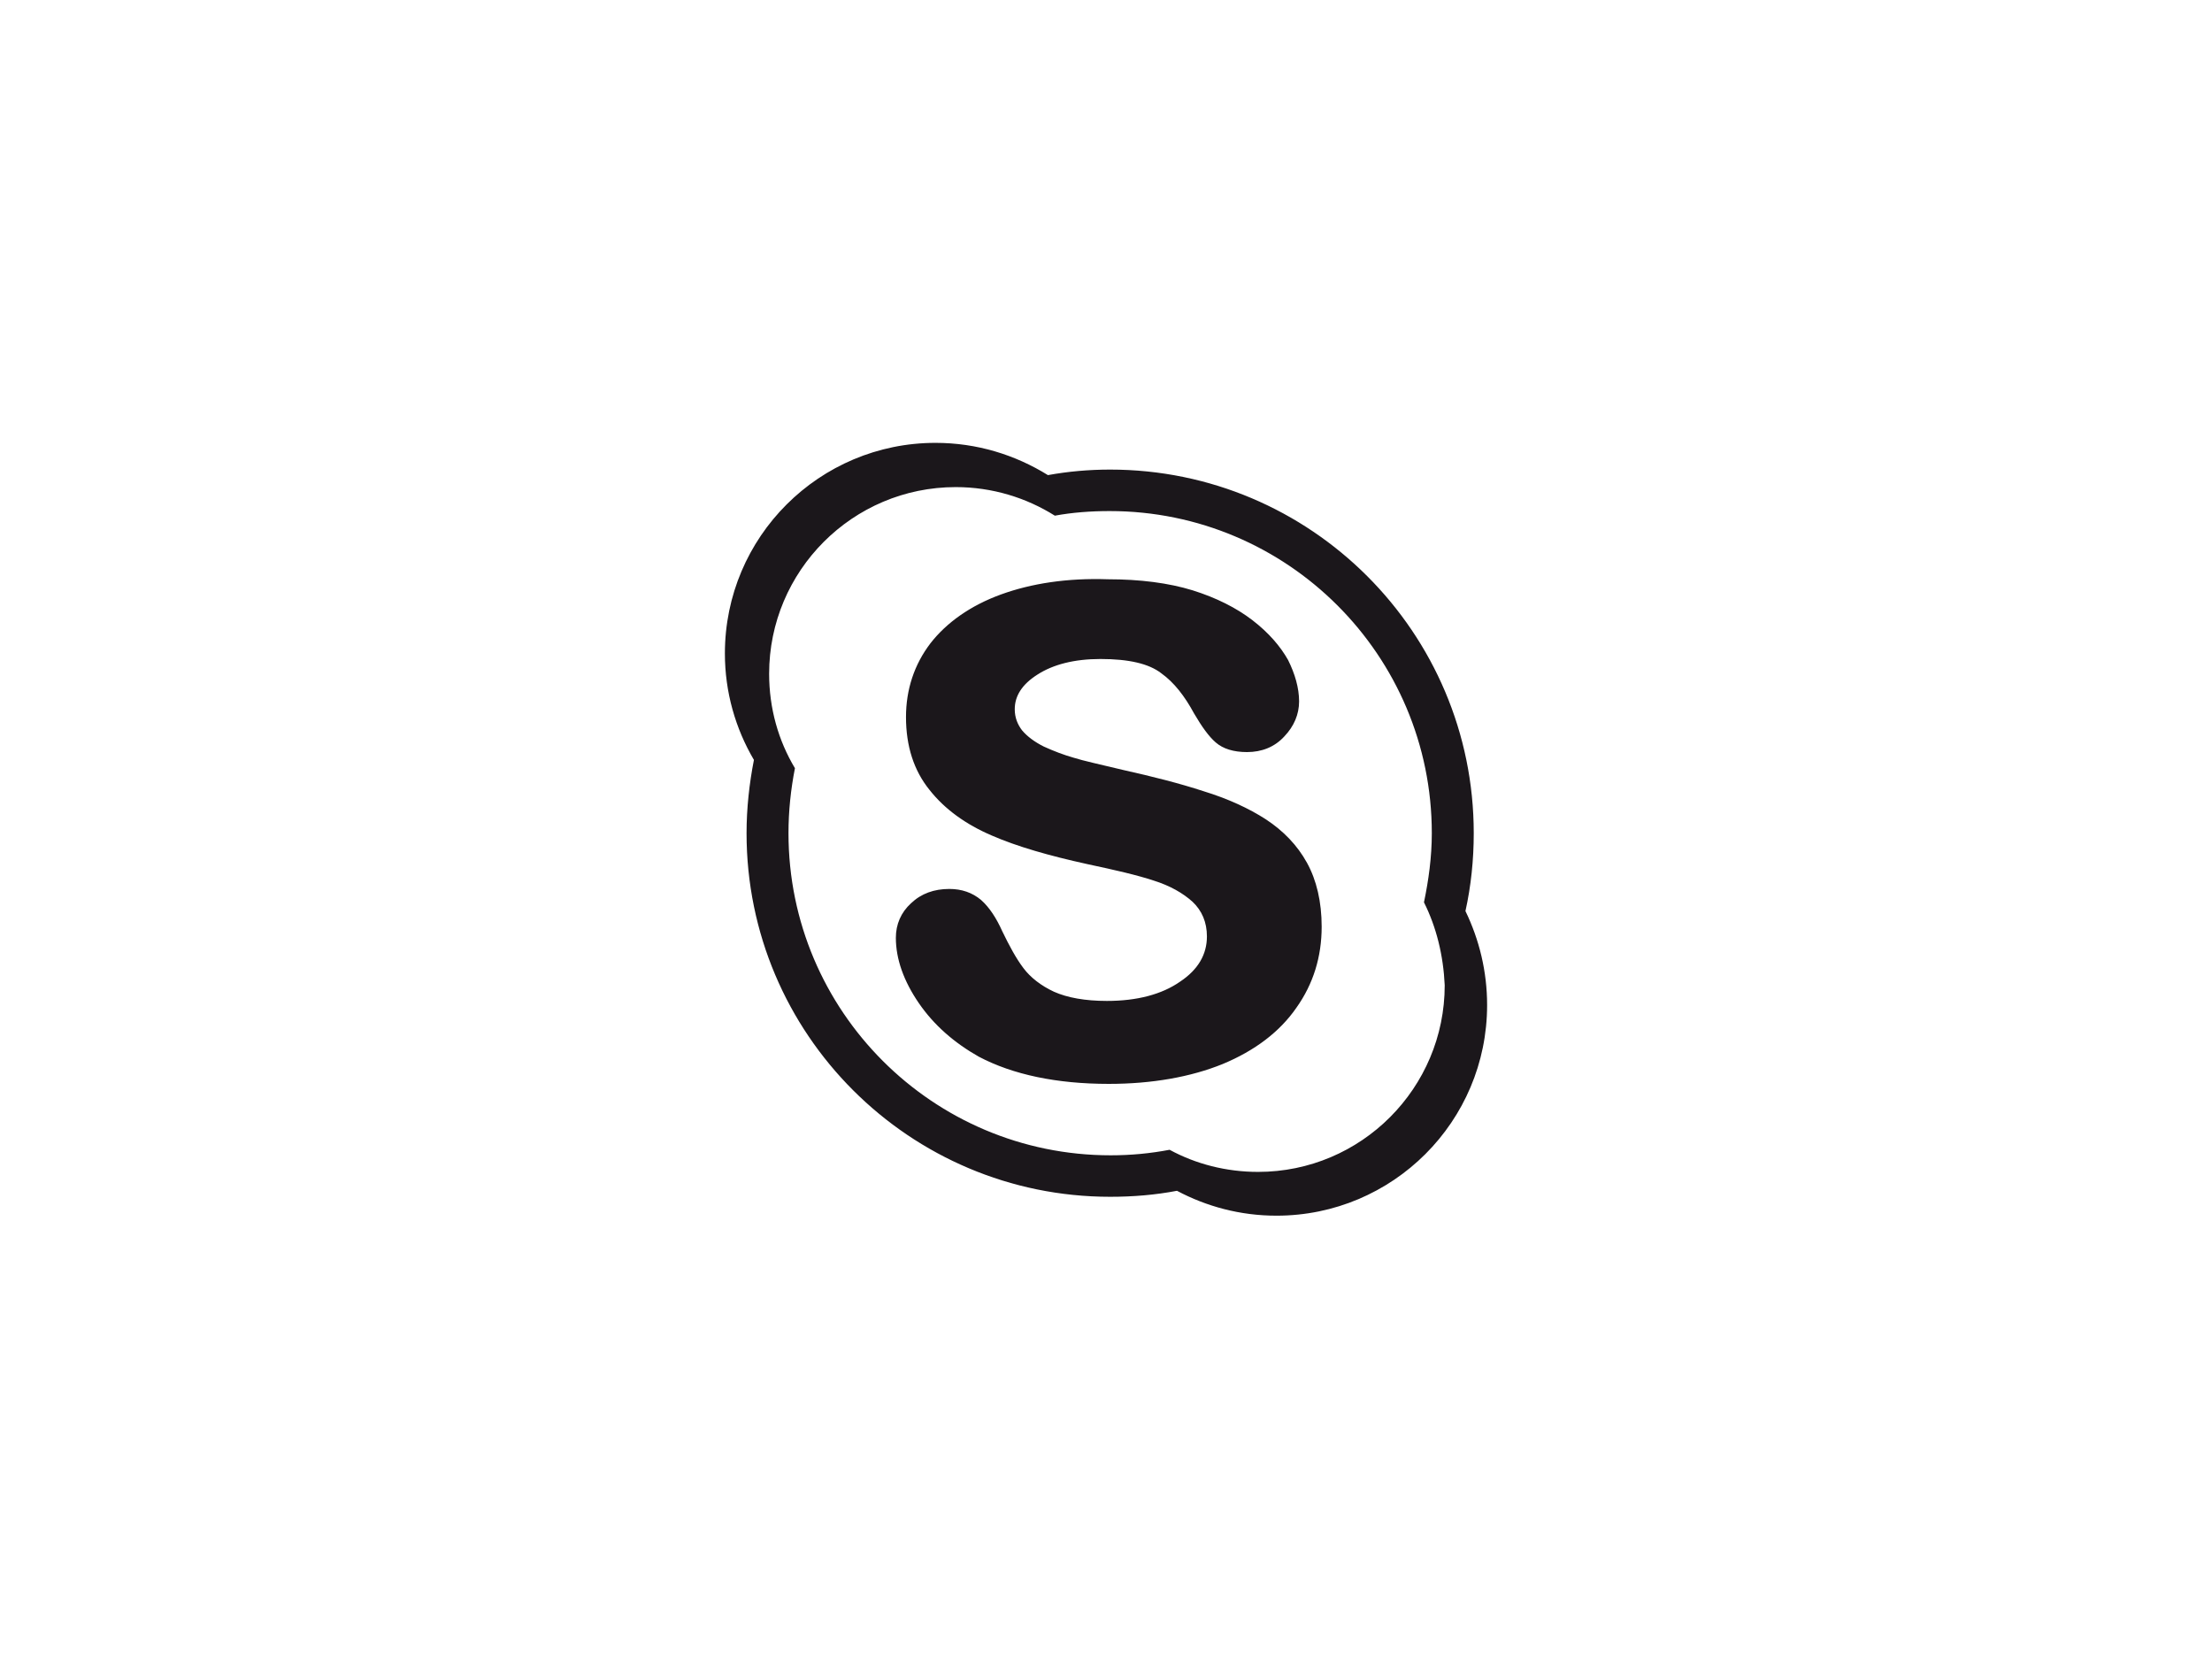 <?xml version="1.0" encoding="utf-8"?>
<!-- Generator: Adobe Illustrator 20.0.0, SVG Export Plug-In . SVG Version: 6.00 Build 0)  -->
<svg xmlns="http://www.w3.org/2000/svg" version="1.1" width="200" height="150"><svg xmlns:xlink="http://www.w3.org/1999/xlink" version="1.1" id="Ebene_1" x="0" y="0" viewBox="0 0 480 360" style="enable-background:new 0 0 480 360;" xml:space="preserve" width="200" height="150">
<style type="text/css">
	.st0{fill:#1B171B;}
</style>
<path class="st0" d="M322.7,218.1c0,25.3-20.5,45.7-45.7,45.7c-7.9,0-15.2-2-21.6-5.4c-4.7,0.9-9.5,1.3-14.5,1.3  c-43.5,0-78.9-35.3-78.9-78.9c0-5.4,0.6-10.8,1.6-15.9c-4-6.8-6.3-14.7-6.3-23.1c0-25.3,20.5-45.7,45.7-45.7c9,0,17.3,2.6,24.4,7  c4.4-0.8,8.9-1.2,13.5-1.2c43.5,0,78.9,35.3,78.9,78.9c0,5.8-0.6,11.5-1.8,16.9C321,203.9,322.7,210.8,322.7,218.1z M309,195.8  c1-4.8,1.7-9.8,1.7-15c0-38.6-31.3-69.9-69.9-69.9c-4.1,0-8.1,0.3-11.9,1c-6.2-3.9-13.6-6.2-21.5-6.2c-22.4,0-40.5,18.2-40.5,40.5  c0,7.5,2,14.5,5.6,20.5c-0.9,4.6-1.4,9.3-1.4,14.1c0,38.6,31.3,69.9,69.9,69.9c4.4,0,8.6-0.4,12.8-1.2c5.7,3.1,12.3,4.8,19.2,4.8  c22.4,0,40.5-18.2,40.5-40.5C313.2,207.3,311.7,201.2,309,195.8z M217.2,129L217.2,129c-6.6,2.4-11.8,6.1-15.3,10.6  c-3.5,4.6-5.3,10-5.3,16c0,6.3,1.7,11.6,5.1,15.8c3.3,4.2,7.9,7.5,13.5,9.9c5.5,2.4,12.5,4.4,20.7,6.2c6.1,1.3,10.9,2.4,14.5,3.6  c3.5,1.1,6.3,2.7,8.4,4.6c2,1.9,3.1,4.4,3.1,7.5c0,3.9-1.9,7.2-5.8,9.8c-4,2.8-9.4,4.2-15.9,4.2c-4.7,0-8.6-0.7-11.5-2  c-2.8-1.3-5.1-3.1-6.6-5.1c-1.6-2.1-3.1-4.9-4.6-8c-1.3-2.9-2.8-5.2-4.6-6.8c-1.9-1.6-4.2-2.4-6.9-2.4c-3.3,0-6.1,1-8.3,3.1  c-2.2,2-3.3,4.6-3.3,7.5c0,4.6,1.7,9.4,5,14.2c3.3,4.8,7.7,8.6,13,11.6c7.4,3.9,16.9,5.9,28.2,5.9c9.4,0,17.8-1.5,24.7-4.3  c7-2.9,12.4-7,16-12.2c3.7-5.2,5.5-11.1,5.5-17.6c0-5.4-1.1-10.1-3.2-13.9s-5.1-6.9-8.9-9.4c-3.7-2.4-8.3-4.5-13.5-6.1  c-5.2-1.7-11.1-3.2-17.4-4.6c-5-1.2-8.7-2-10.9-2.7c-2.1-0.6-4.2-1.4-6.4-2.4c-2-1-3.6-2.2-4.7-3.5c-1-1.3-1.6-2.8-1.6-4.6  c0-2.9,1.6-5.4,4.9-7.5c3.4-2.2,8-3.4,13.7-3.4c6.1,0,10.5,1,13.2,3.1c2.8,2,5.1,5,7.1,8.7c1.7,2.9,3.2,5,4.7,6.3  c1.6,1.4,3.9,2.1,6.8,2.1c3.2,0,6-1.1,8.1-3.4c2.1-2.2,3.2-4.8,3.2-7.6c0-2.9-0.9-6-2.4-9c-1.7-3-4.2-5.9-7.7-8.6  c-3.5-2.7-7.9-4.9-13-6.5c-5.2-1.6-11.4-2.4-18.4-2.4C231.6,125.4,223.8,126.6,217.2,129z"/>
</svg></svg>
